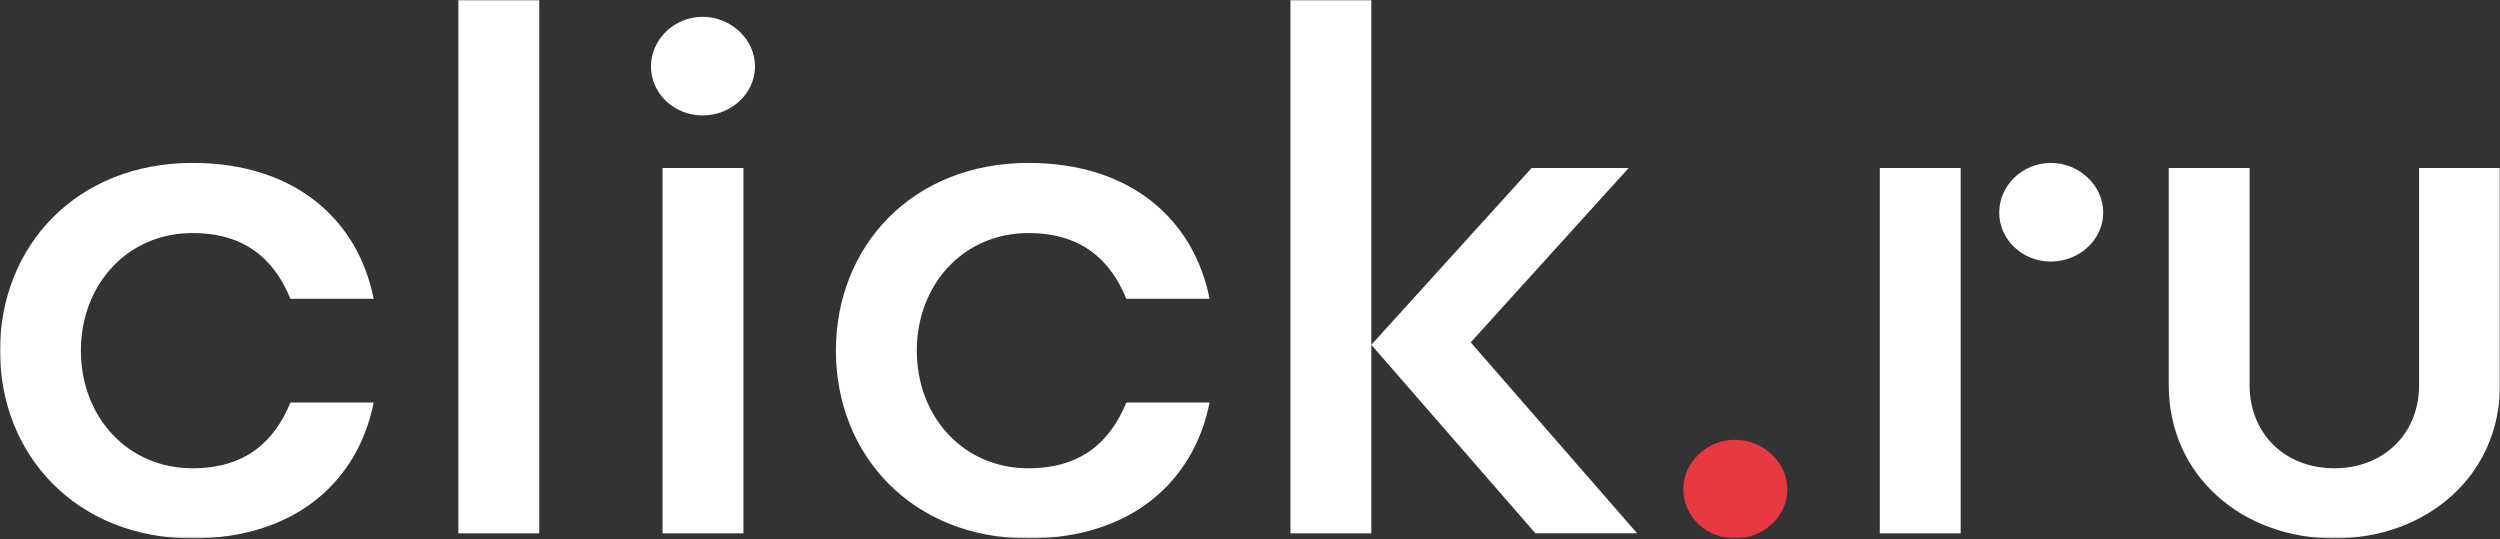 <?xml version="1.0" encoding="UTF-8"?> <svg xmlns="http://www.w3.org/2000/svg" width="1219" height="263" viewBox="0 0 1219 263" fill="none"><rect x="0" y="0" width="1219" height="263" fill="#333333" stroke="none"/><g clip-path="url(#clip0_494_529)"><mask id="mask0_494_529" style="mask-type:luminance" maskUnits="userSpaceOnUse" x="0" y="0" width="1219" height="263"><path d="M1219 0H0V262.53H1219V0Z" fill="white"></path></mask><g mask="url(#mask0_494_529)"><path d="M845.97 214.44C832.07 214.44 820.8 225.48 820.8 238.66C820.8 251.84 832.07 262.53 845.97 262.53C859.87 262.53 871.51 251.84 871.51 238.66C871.51 225.48 859.86 214.44 845.97 214.44Z" fill="#E83943"></path><path d="M794.13 81.93H746.8L668.66 168.13L748.67 260.03H798.26L717.12 166.94L794.13 81.92V81.93ZM916.59 260.04H956.03V81.93H916.59V260.04ZM1179.55 81.93V187.72C1179.55 211.94 1161.89 228.33 1138.23 228.33C1114.57 228.33 1096.91 211.94 1096.91 187.72V81.93H1057.47V187.72C1057.47 231.89 1093.16 262.53 1138.24 262.53C1183.32 262.53 1219.01 231.89 1219.01 187.72V81.93H1179.57H1179.55ZM999.99 79.44C986.09 79.44 974.82 90.48 974.82 103.66C974.82 116.84 986.09 127.53 999.99 127.53C1013.89 127.53 1025.53 116.84 1025.53 103.66C1025.53 90.48 1013.88 79.44 999.99 79.44ZM501.5 113.64C527.04 113.64 541.32 126.46 549.21 145.7H589.78C582.27 107.58 551.84 79.44 501.5 79.44C444.78 79.44 407.59 120.05 407.59 170.99C407.59 221.93 444.78 262.54 501.5 262.54C551.84 262.54 582.27 234.4 589.78 196.28H549.21C541.32 215.52 527.05 228.34 501.5 228.34C469.57 228.34 447.03 203.05 447.03 170.99C447.03 138.93 469.57 113.64 501.5 113.64ZM93.91 113.64C119.45 113.64 133.73 126.46 141.62 145.7H182.19C174.68 107.58 144.25 79.44 93.91 79.44C37.19 79.44 0 120.04 0 170.98C0 221.92 37.19 262.53 93.91 262.53C144.25 262.53 174.68 234.39 182.19 196.27H141.62C133.73 215.51 119.46 228.33 93.91 228.33C61.98 228.33 39.44 203.04 39.44 170.98C39.44 138.92 61.98 113.63 93.91 113.63M629.22 0V260.04H668.66V0H629.22ZM223.51 260.04H262.95V0H223.51V260.04ZM323.06 260.04H362.5V81.93H323.06V260.04ZM368.14 32.42C368.14 45.6 356.49 56.29 342.59 56.29C328.69 56.29 317.42 45.6 317.42 32.42C317.42 19.24 328.69 8.2 342.59 8.2C356.49 8.2 368.14 19.24 368.14 32.42Z" fill="white"></path></g></g><defs><clipPath id="clip0_494_529"><rect width="1219" height="263" fill="white"></rect></clipPath></defs></svg> 